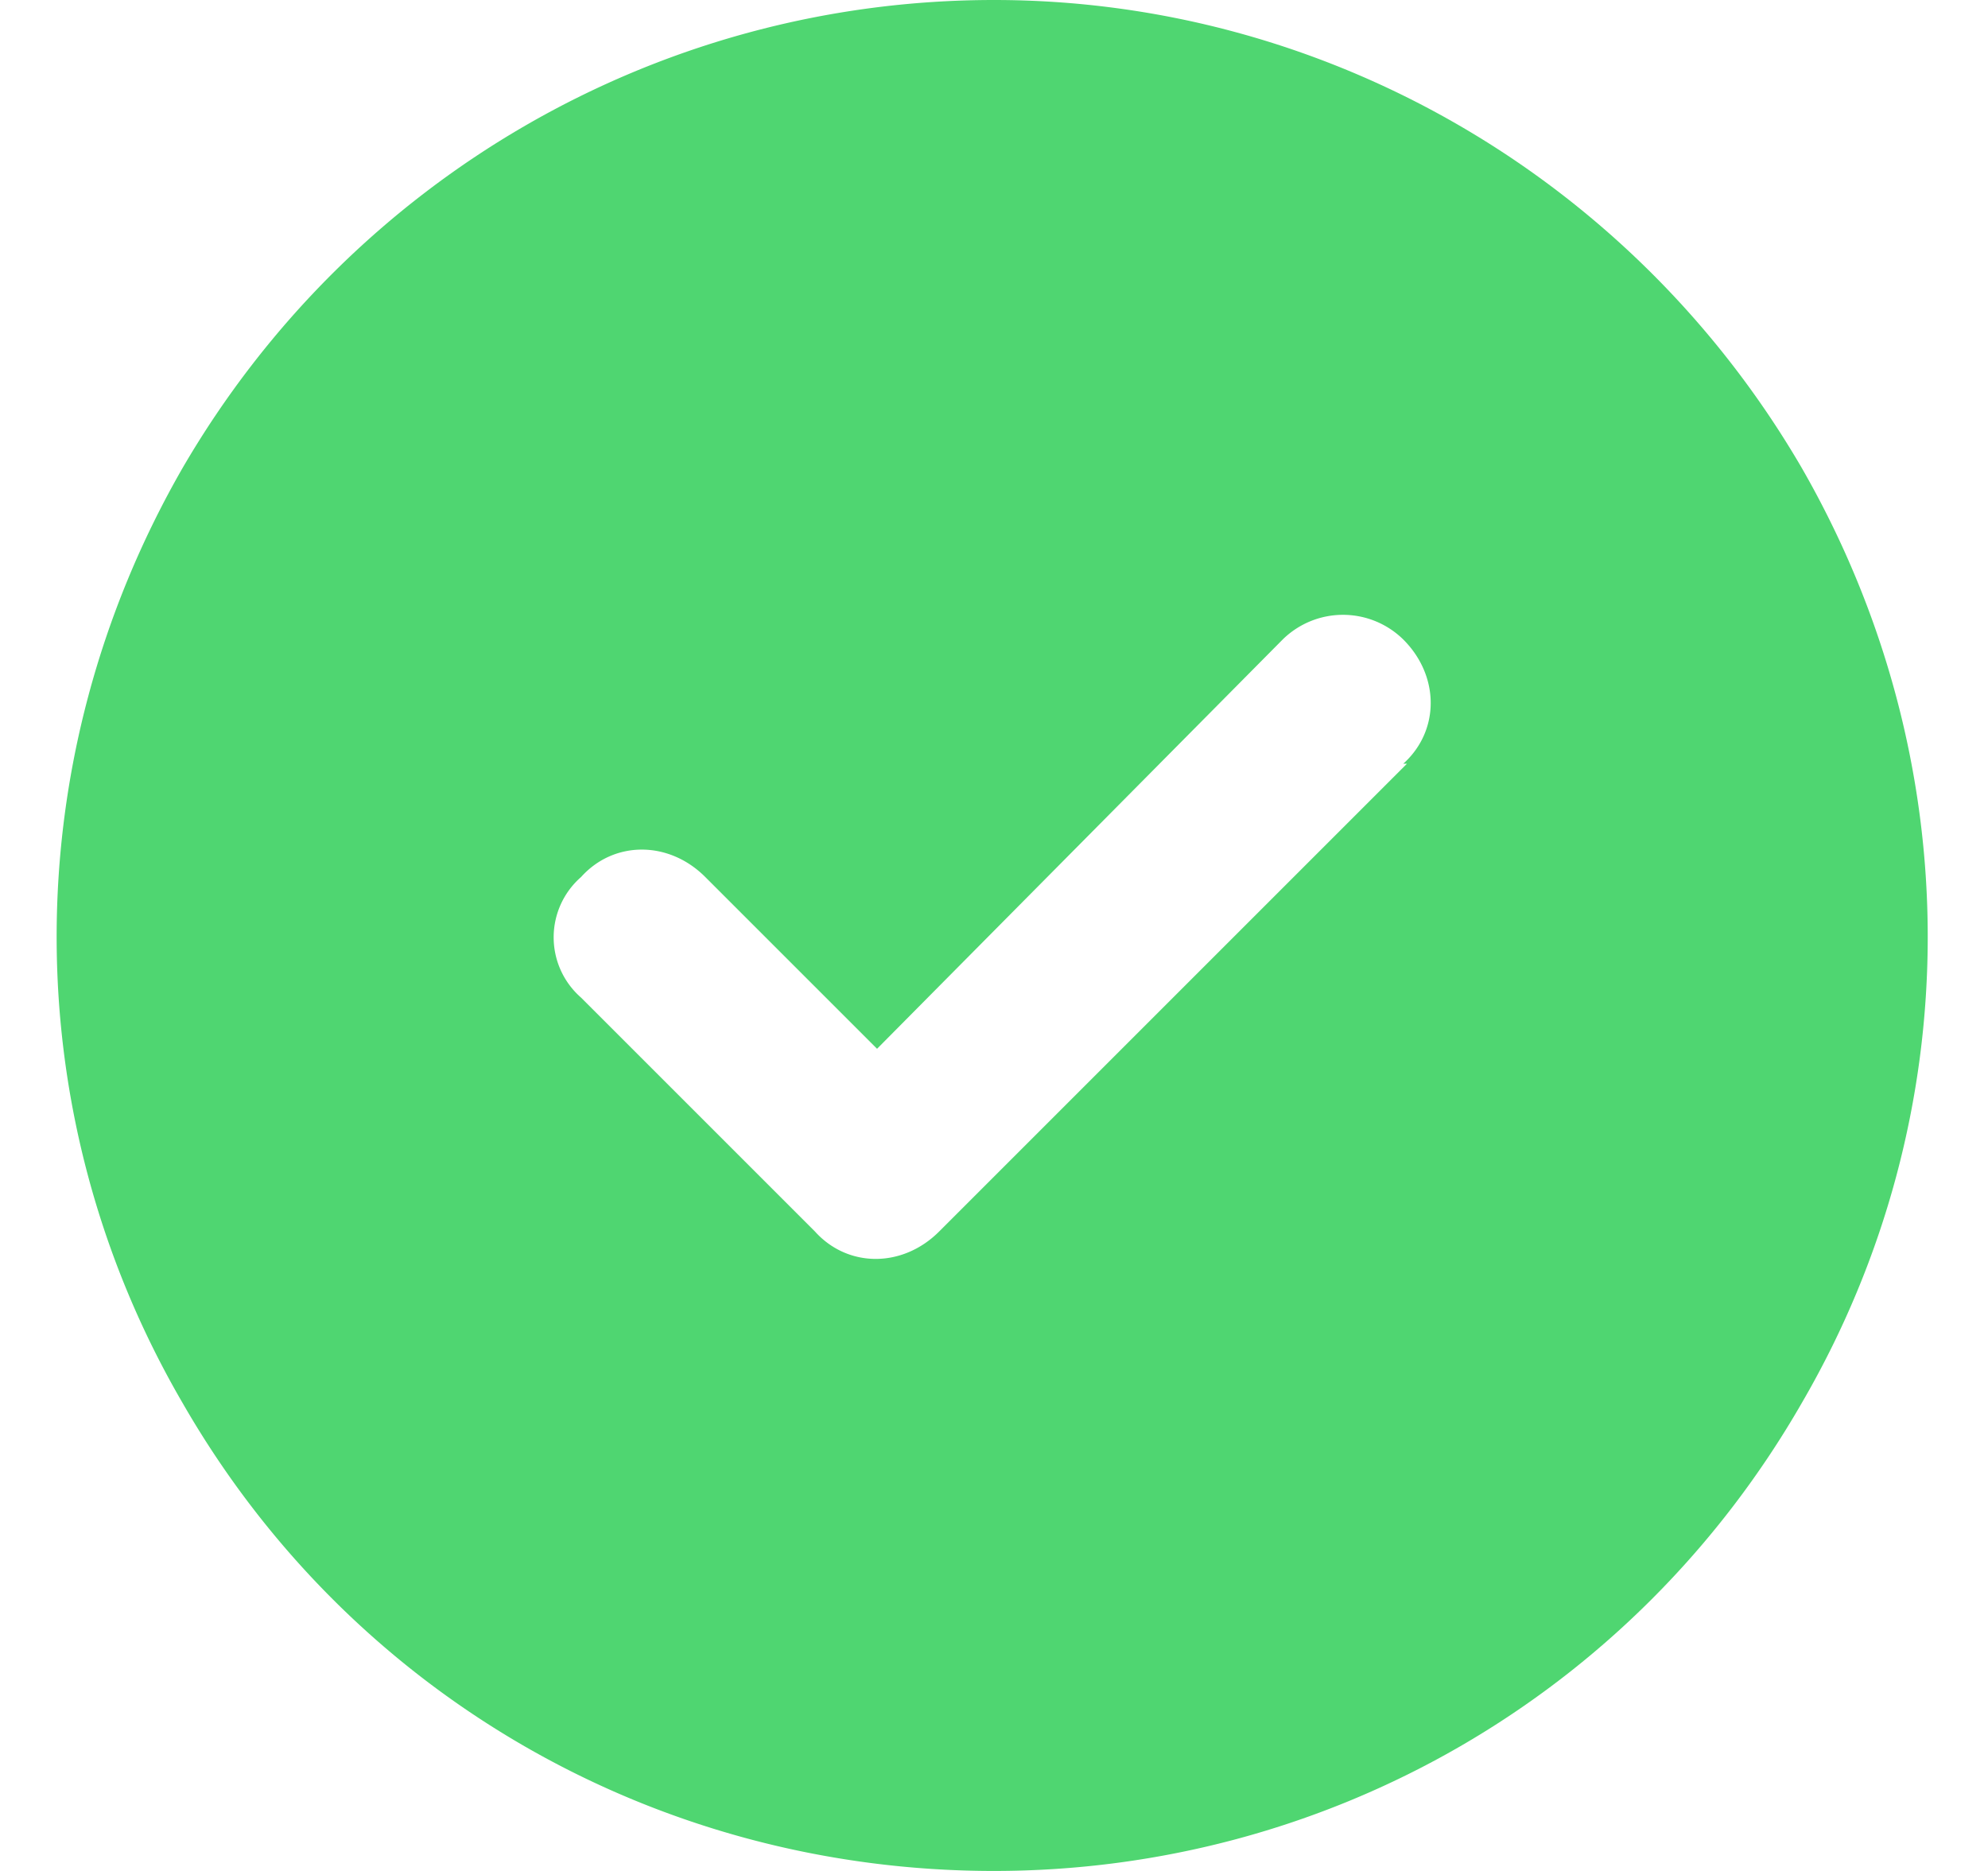 <svg xmlns="http://www.w3.org/2000/svg" width="34" height="32" fill="none"><path fill="#4FD671" d="M17 32c-5.75 0-11-3-13.875-8C.25 19.062.25 13 3.125 8 6 3.062 11.25 0 17 0c5.688 0 10.938 3.063 13.813 8 2.875 5 2.875 11.063 0 16-2.875 5-8.125 8-13.813 8Zm7.063-18.938H24c.625-.562.625-1.5 0-2.124a1.471 1.471 0 0 0-2.063 0l-6.937 7L12.062 15c-.624-.625-1.562-.625-2.124 0a1.369 1.369 0 0 0 0 2.063l4 4c.562.625 1.5.625 2.124 0l8-8Z"/></svg>